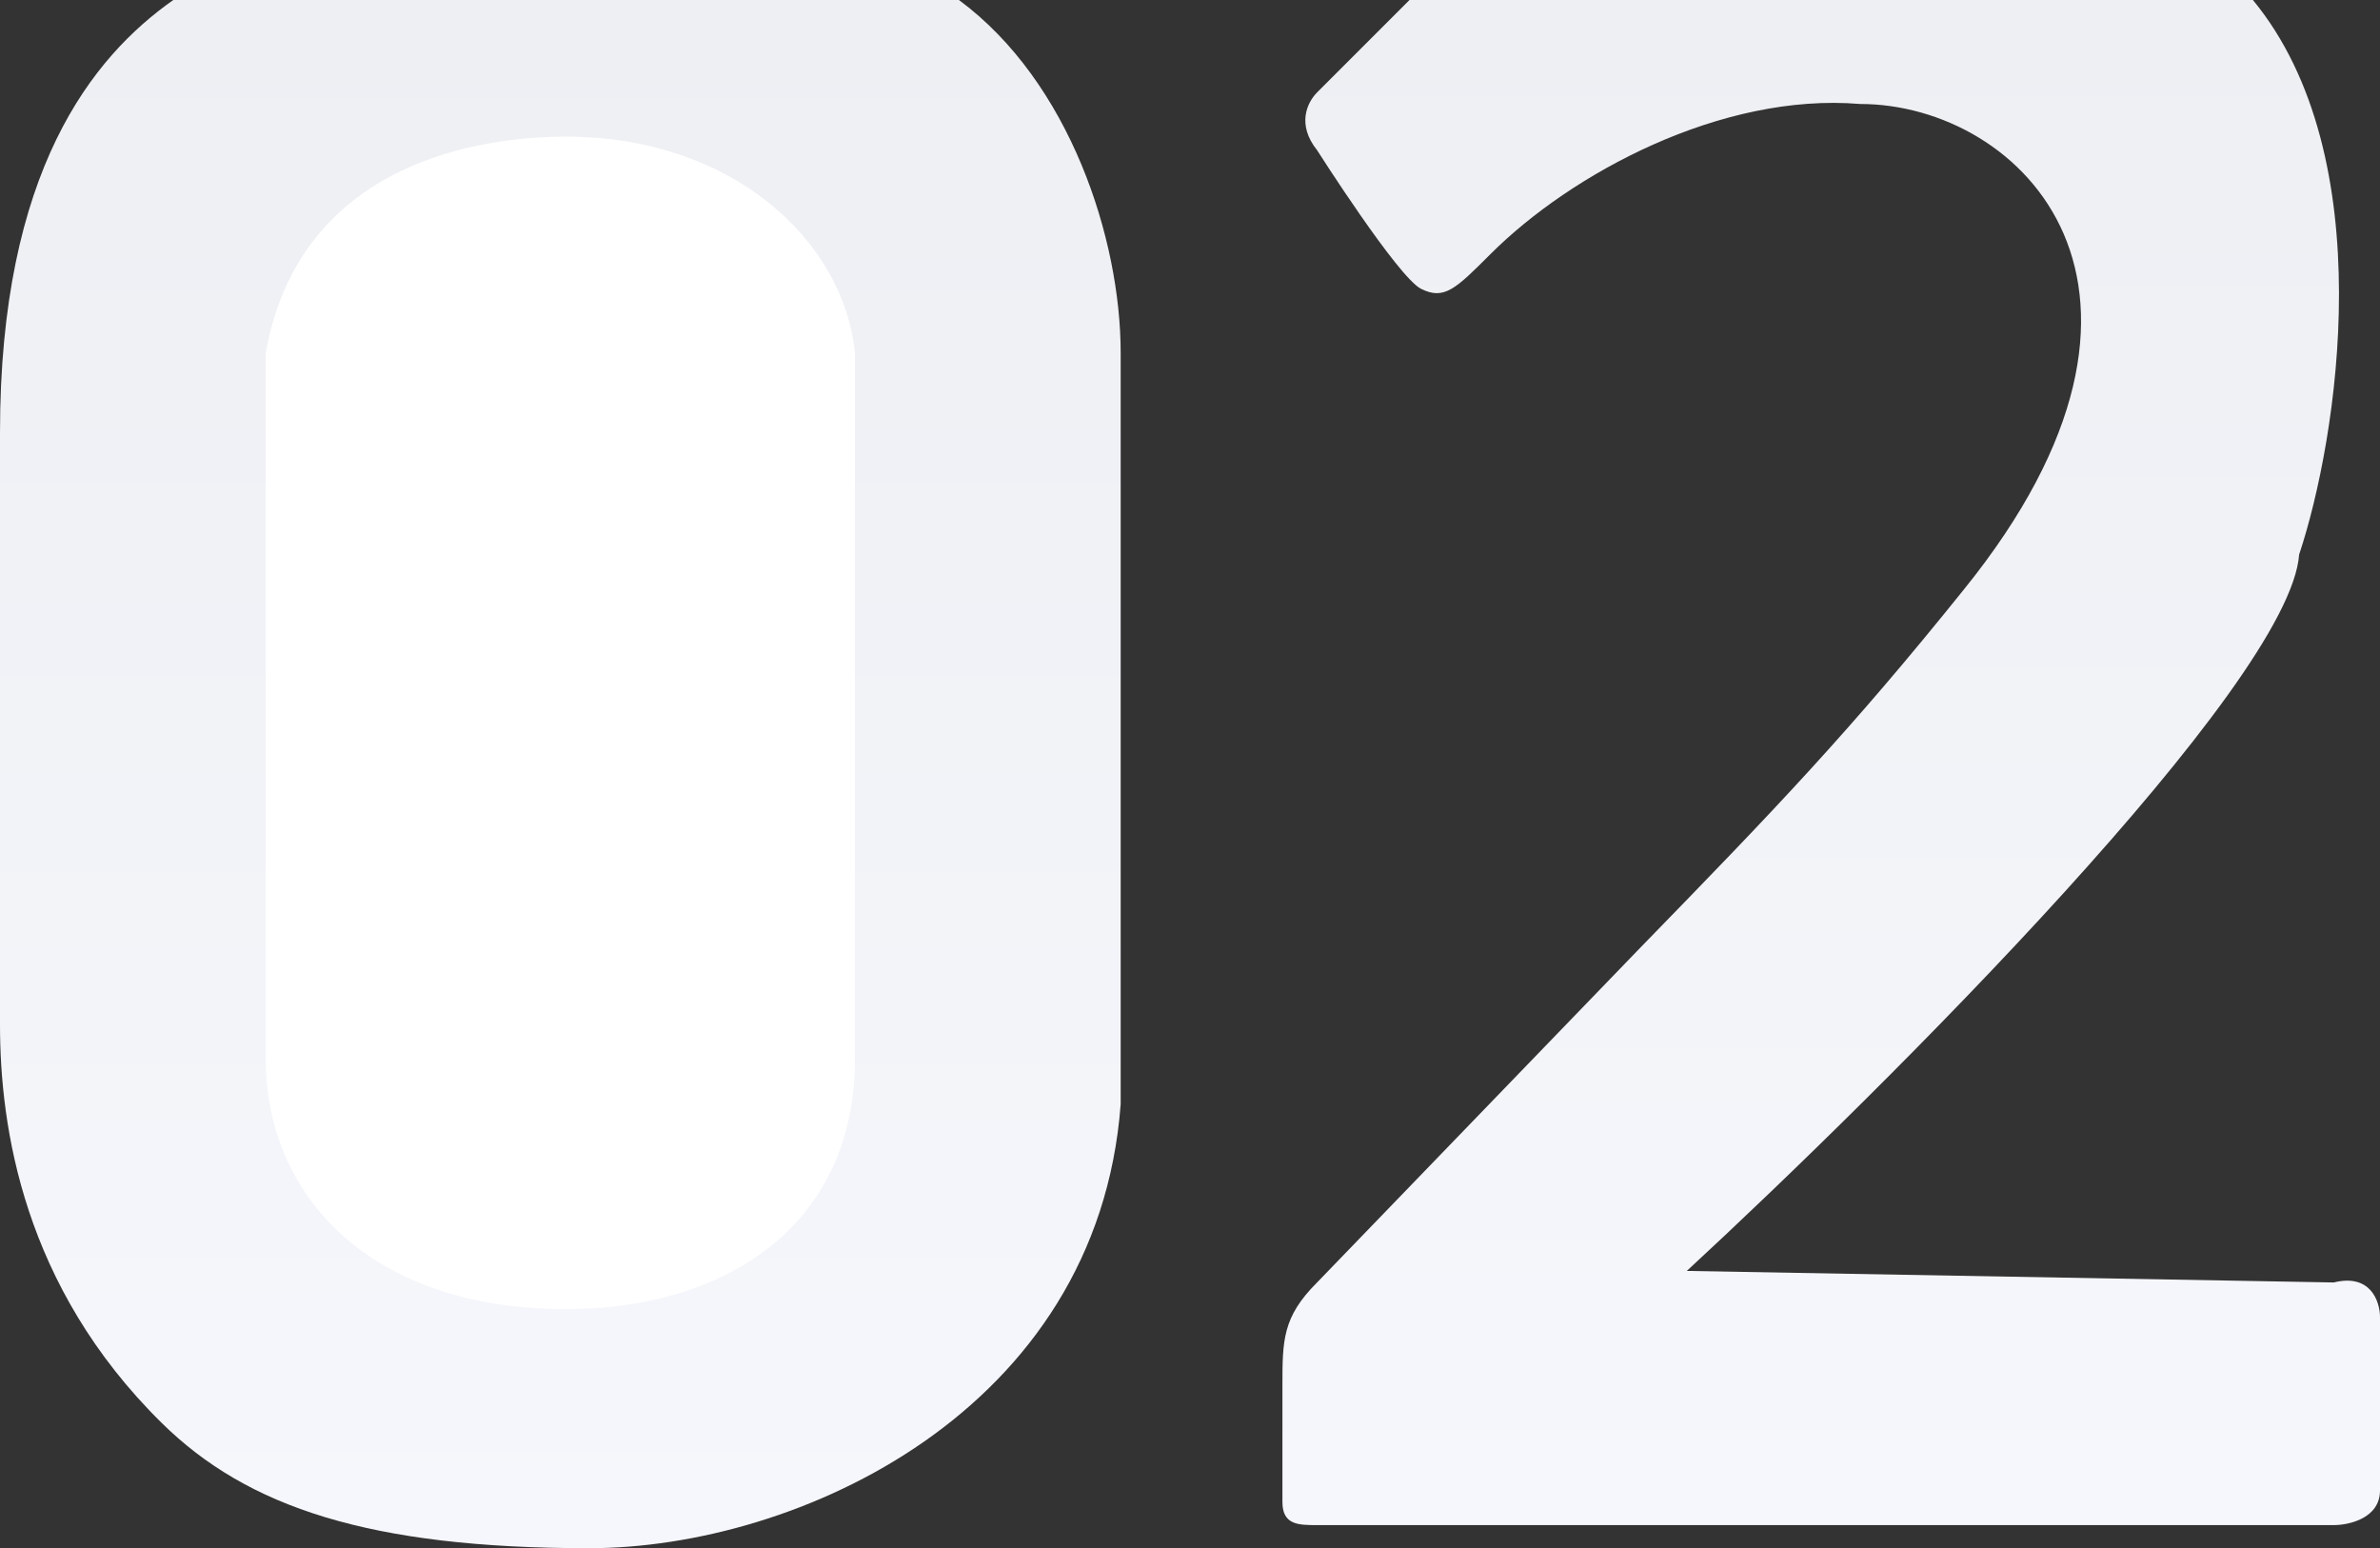 <?xml version="1.0" encoding="UTF-8"?> <svg xmlns="http://www.w3.org/2000/svg" width="103" height="67" viewBox="0 0 103 67" fill="none"><rect x="0" y="0" width="103" height="67" fill="#333333" stroke="none"/> <path d="M0 18.721C-0 7.39 4 2.463 7.5 0H41.5C46.3 3.547 48.5 10.346 48.5 15.272V31.529V47.787C47.5 61.088 34.5 67 25.5 67C16 67 10.705 65.231 7 61.581C1 55.669 5.66741e-05 48.772 0 44.338V18.721Z" fill="url(#paint0_linear)"></path> <path d="M11.5 15.272C13 6.897 21 5.912 24.5 5.912C31.616 5.912 36.5 10.346 37 15.272V45.816C37 53.206 31.184 56.655 24.5 56.655C16 56.655 11.5 51.728 11.5 45.816V31.53V15.272Z" fill="white"></path> <path d="M101 66H57H57C56.2 66 55.5 66 55.5 65V60C55.5 58 55.5 57 57 55.5L71 41C76.824 35.02 80.05 31.661 85 25.5C95.5 12.5 87.5 4.5 80.5 4.5C74.5 4 68 7.5 64.5 11C63 12.5 62.5 13 61.5 12.5C60.5 12 57 6.5 57 6.5C56.114 5.392 56.565 4.438 57 4L61 0H97.5C103.1 6.8 101.167 19 99.5 24C99.1 29.6 81.667 47 73 55L101 55.5C102.6 55.1 103 56.333 103 57V64.5C103 65.7 101.667 66 101 66Z" fill="url(#paint1_linear)"></path> <defs> <linearGradient id="paint0_linear" x1="24.25" y1="0" x2="24.25" y2="67" gradientUnits="userSpaceOnUse"> <stop stop-color="#EEEFF3"></stop> <stop offset="1" stop-color="#F6F7FC"></stop> </linearGradient> <linearGradient id="paint1_linear" x1="79.25" y1="0" x2="79.25" y2="66" gradientUnits="userSpaceOnUse"> <stop stop-color="#EEEFF3"></stop> <stop offset="1" stop-color="#F6F7FC"></stop> </linearGradient> </defs> </svg> 